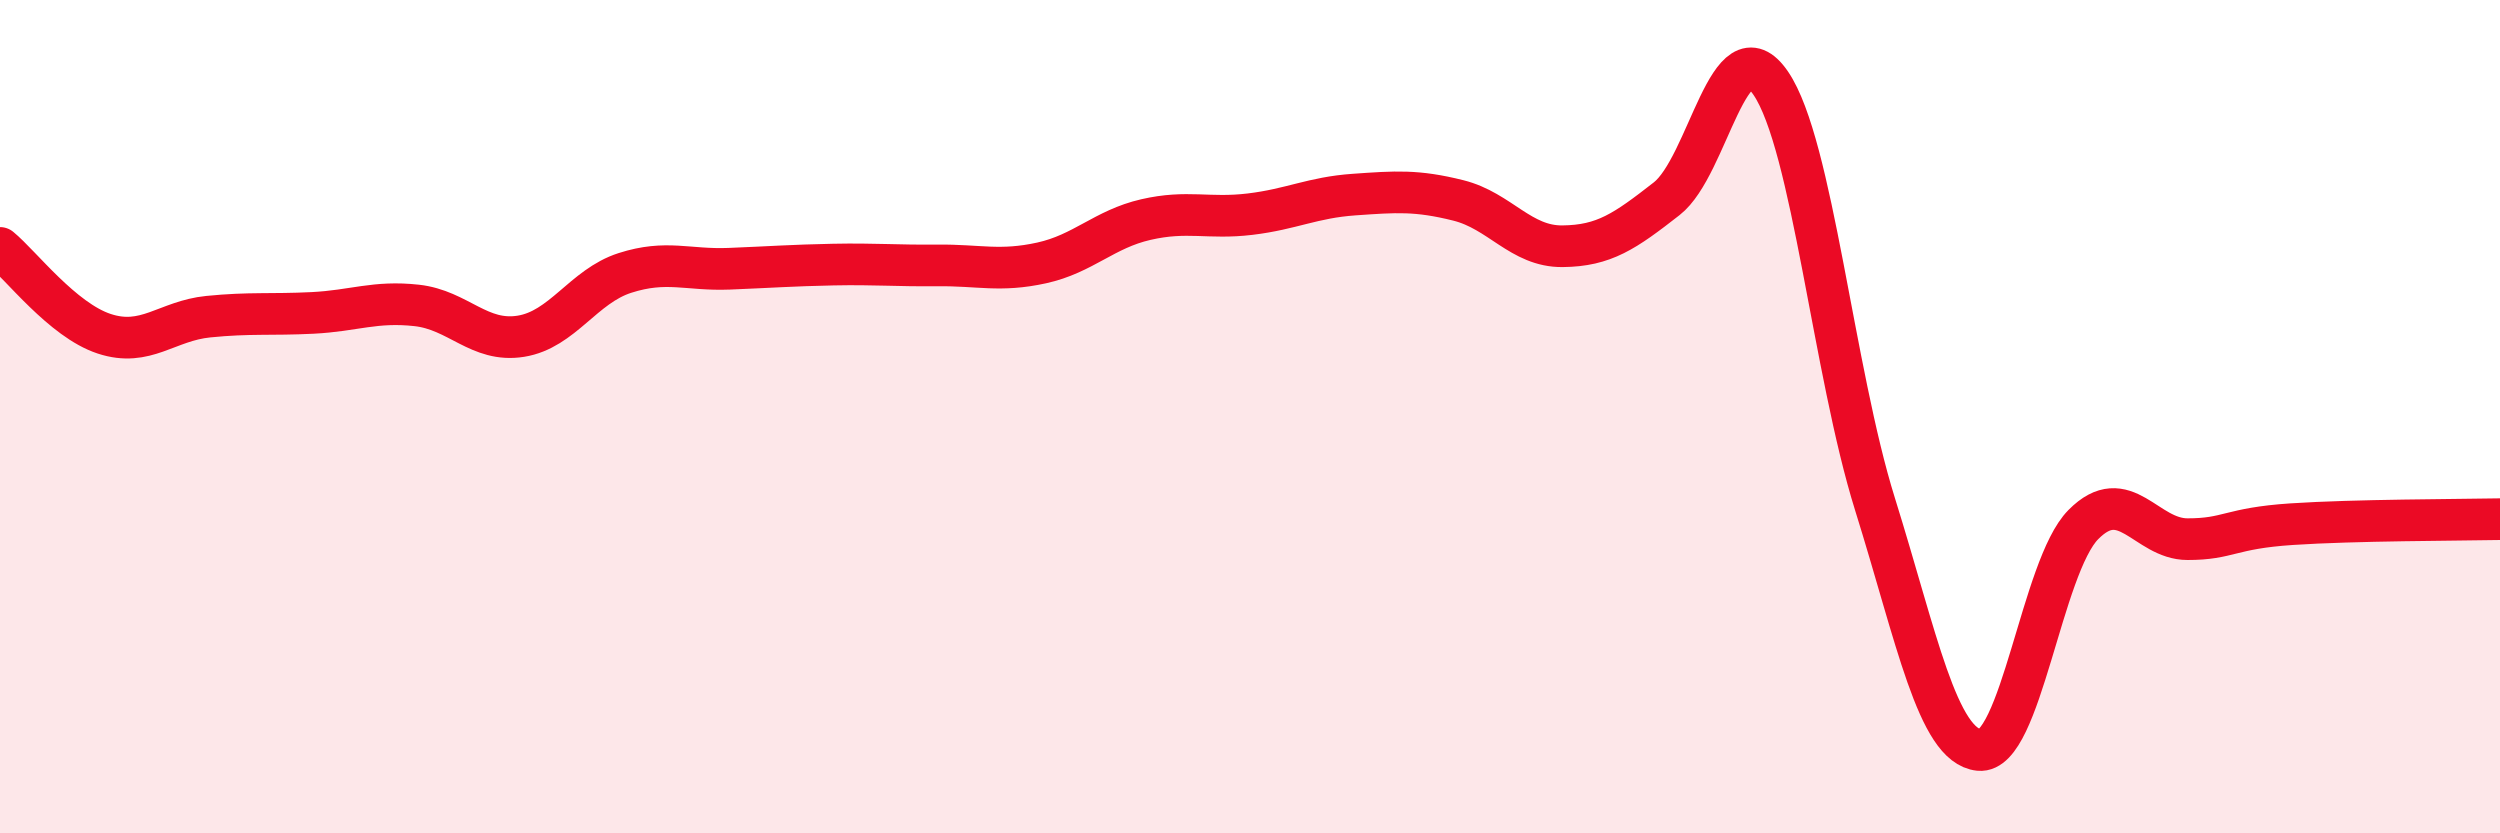 
    <svg width="60" height="20" viewBox="0 0 60 20" xmlns="http://www.w3.org/2000/svg">
      <path
        d="M 0,5.95 C 0.5,6.36 1.5,7.68 2.5,8.01 C 3.5,8.34 4,7.7 5,7.6 C 6,7.5 6.5,7.56 7.5,7.51 C 8.5,7.46 9,7.22 10,7.33 C 11,7.44 11.5,8.23 12.5,8.07 C 13.5,7.91 14,6.87 15,6.55 C 16,6.23 16.5,6.49 17.5,6.45 C 18.5,6.41 19,6.37 20,6.35 C 21,6.33 21.5,6.38 22.5,6.37 C 23.5,6.36 24,6.53 25,6.31 C 26,6.09 26.5,5.5 27.5,5.27 C 28.5,5.04 29,5.26 30,5.14 C 31,5.02 31.5,4.74 32.5,4.67 C 33.5,4.6 34,4.56 35,4.81 C 36,5.06 36.5,5.92 37.5,5.91 C 38.5,5.9 39,5.55 40,4.77 C 41,3.99 41.5,0.53 42.5,2 C 43.5,3.47 44,8.9 45,12.1 C 46,15.3 46.5,17.9 47.5,18 C 48.5,18.1 49,13.6 50,12.59 C 51,11.58 51.5,12.94 52.5,12.94 C 53.5,12.94 53.5,12.68 55,12.58 C 56.5,12.48 59,12.48 60,12.46L60 20L0 20Z"
        fill="#EB0A25"
        opacity="0.1"
        stroke-linecap="round"
        stroke-linejoin="round"
      />
      <path
        d="M 0,5.95 C 0.5,6.36 1.5,7.68 2.5,8.01 C 3.5,8.34 4,7.7 5,7.6 C 6,7.5 6.5,7.56 7.5,7.51 C 8.5,7.46 9,7.22 10,7.33 C 11,7.44 11.5,8.23 12.5,8.07 C 13.5,7.91 14,6.87 15,6.55 C 16,6.23 16.5,6.49 17.5,6.45 C 18.5,6.41 19,6.37 20,6.35 C 21,6.33 21.5,6.38 22.5,6.37 C 23.5,6.36 24,6.53 25,6.31 C 26,6.09 26.5,5.5 27.5,5.27 C 28.5,5.04 29,5.26 30,5.14 C 31,5.02 31.5,4.74 32.5,4.67 C 33.5,4.6 34,4.56 35,4.81 C 36,5.06 36.5,5.92 37.5,5.91 C 38.5,5.9 39,5.55 40,4.77 C 41,3.99 41.5,0.53 42.5,2 C 43.5,3.47 44,8.9 45,12.1 C 46,15.3 46.5,17.9 47.5,18 C 48.5,18.1 49,13.6 50,12.59 C 51,11.58 51.5,12.94 52.5,12.94 C 53.5,12.94 53.5,12.68 55,12.58 C 56.5,12.48 59,12.48 60,12.46"
        stroke="#EB0A25"
        stroke-width="1"
        fill="none"
        stroke-linecap="round"
        stroke-linejoin="round"
      />
    </svg>
  
